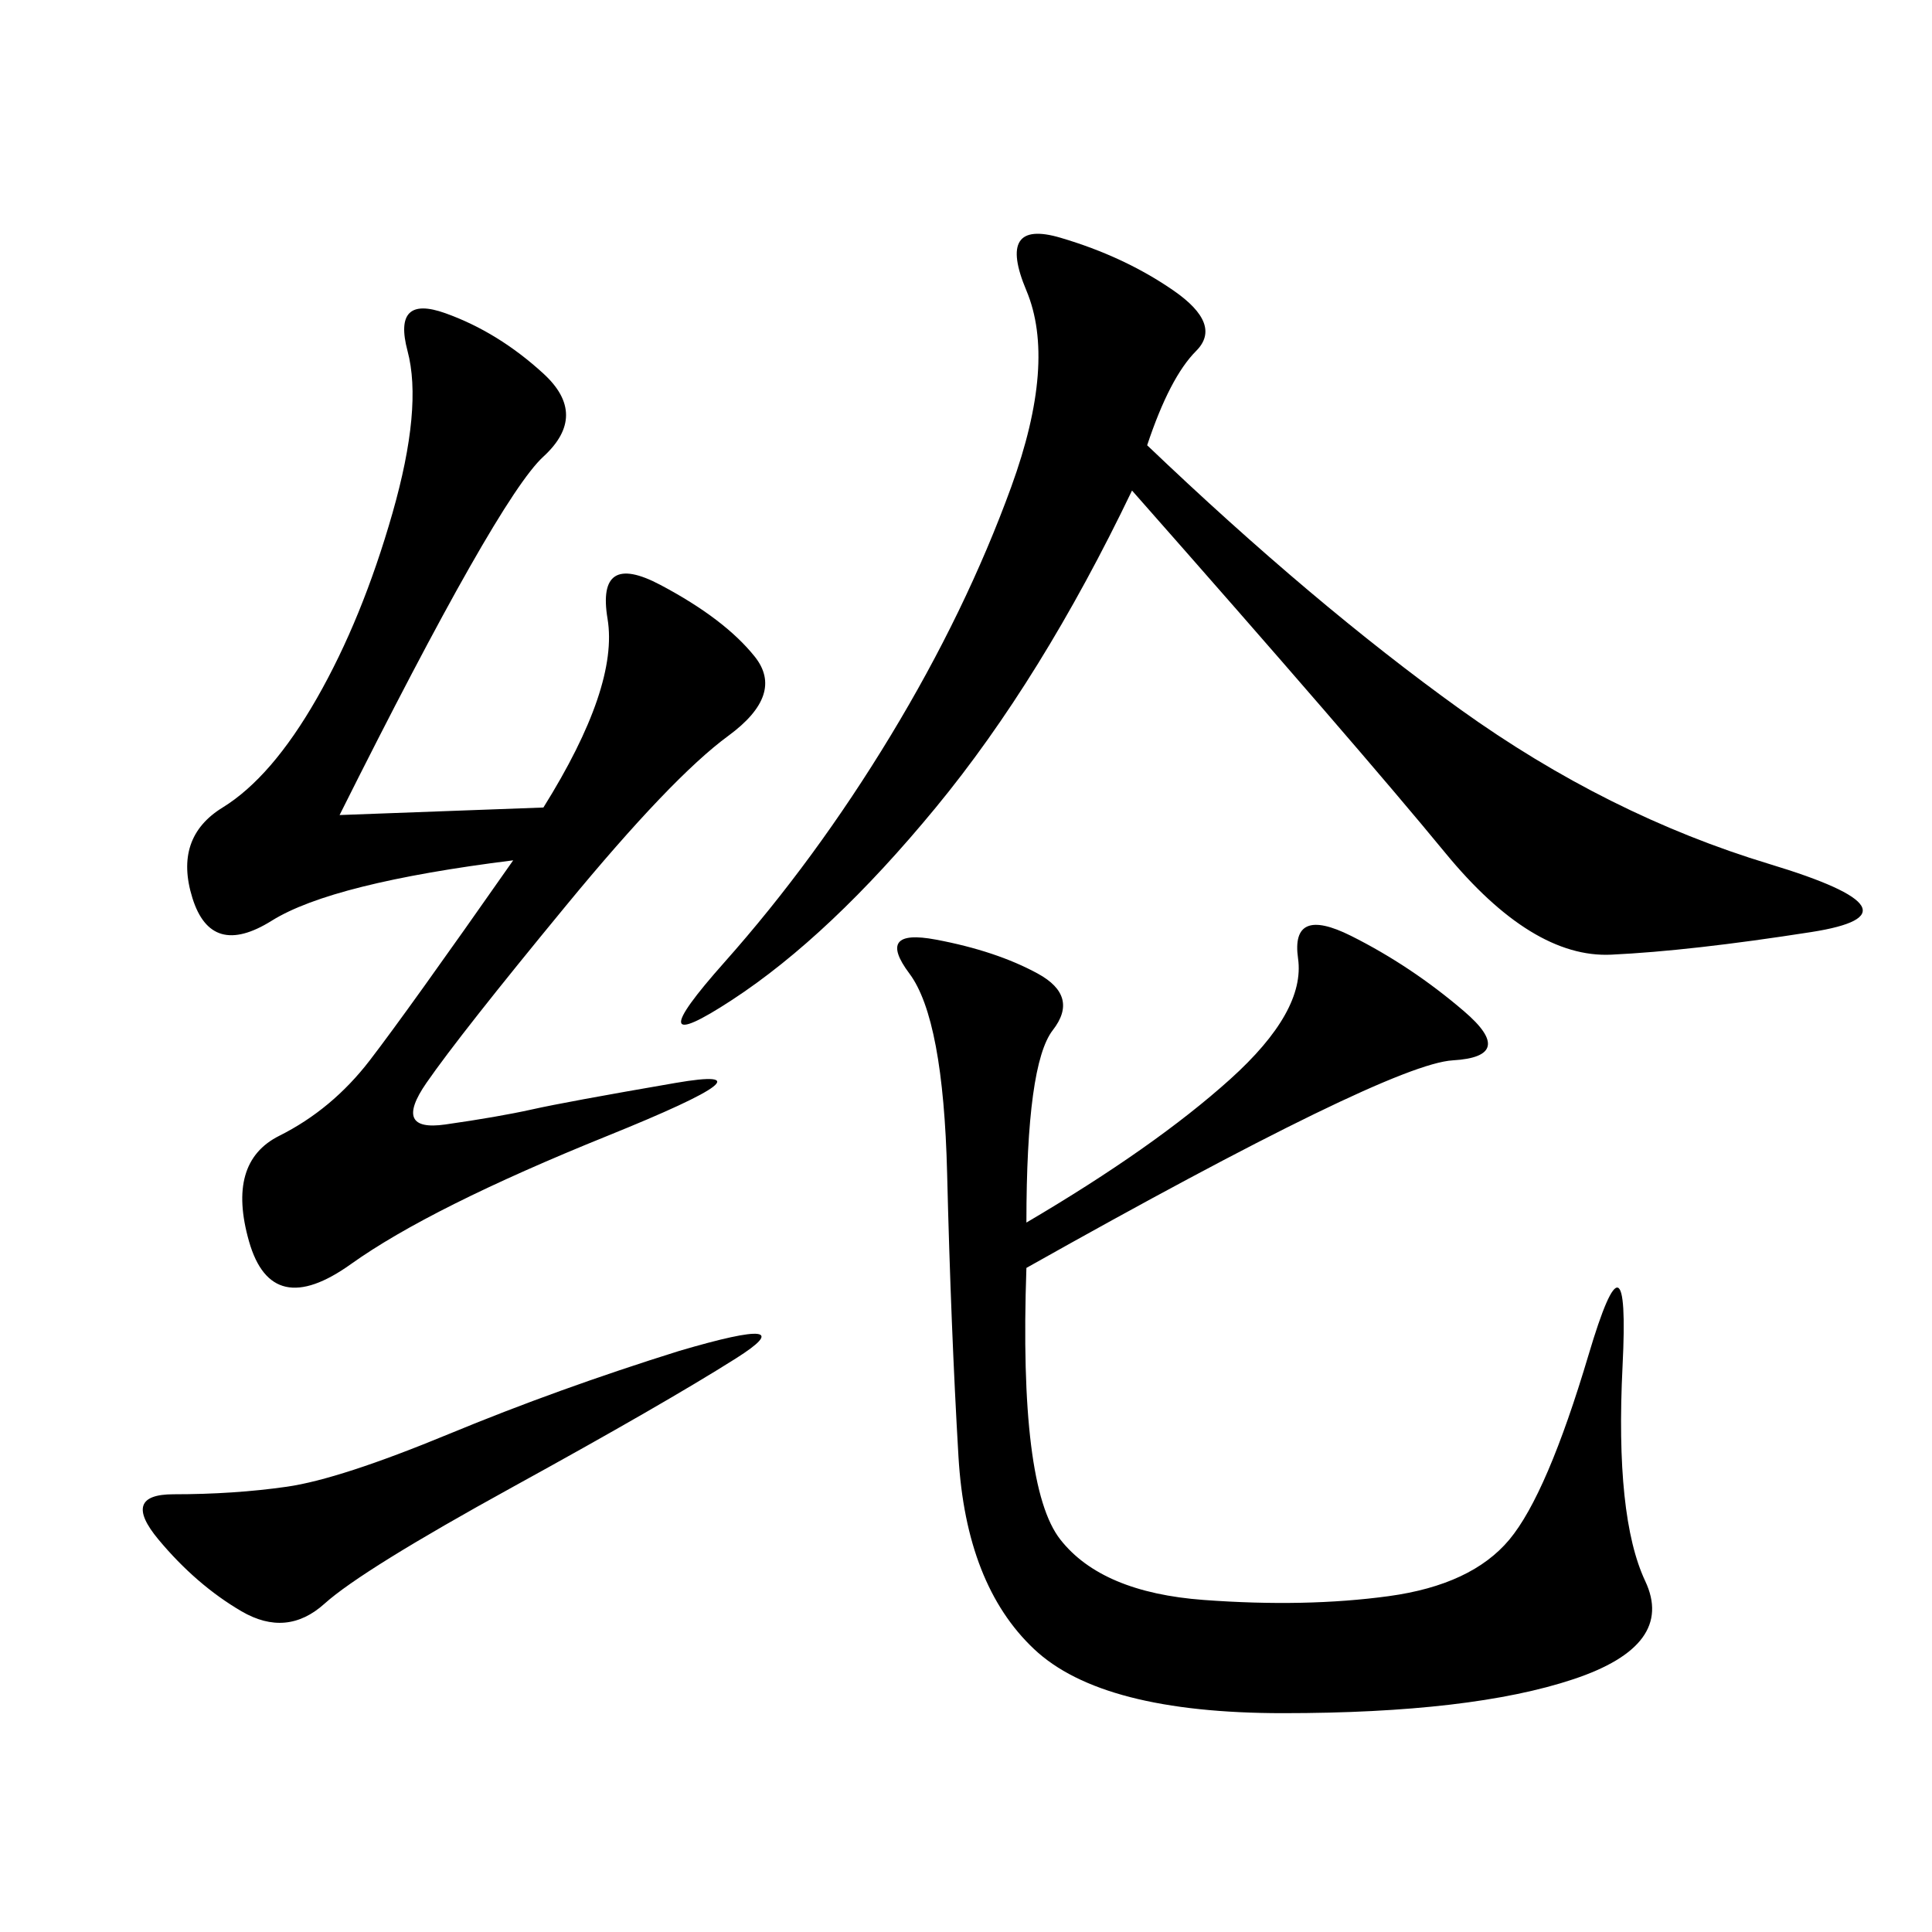 <svg xmlns="http://www.w3.org/2000/svg" xmlns:xlink="http://www.w3.org/1999/xlink" width="300" height="300"><path d="M159.38 189.84Q179.30 178.13 191.02 167.58Q202.73 157.03 201.56 148.83Q200.39 140.63 209.77 145.31Q219.14 150 227.34 157.03Q235.55 164.06 225.59 164.65Q215.63 165.23 159.38 196.88L159.38 196.88Q158.20 230.86 164.65 239.06Q171.09 247.27 186.91 248.44Q202.73 249.61 215.63 247.85Q228.52 246.09 234.38 239.06Q240.23 232.03 246.68 210.35Q253.13 188.67 251.95 212.11Q250.78 235.55 255.47 245.51Q260.16 255.47 244.34 260.74Q228.52 266.02 199.22 266.02L199.22 266.02Q171.09 266.02 160.55 256.05Q150 246.09 148.83 226.17Q147.66 206.25 147.07 182.23Q146.48 158.20 141.21 151.17Q135.94 144.14 145.31 145.90Q154.69 147.66 161.13 151.17Q167.58 154.69 163.48 159.96Q159.38 165.23 159.38 189.84L159.38 189.84ZM52.73 126.56L84.38 125.39Q96.09 106.64 94.34 96.09Q92.58 85.55 102.54 90.82Q112.50 96.09 117.19 101.95Q121.88 107.81 113.09 114.26Q104.30 120.70 87.89 140.63Q71.48 160.55 66.21 168.16Q60.94 175.78 69.14 174.61Q77.34 173.44 82.62 172.27Q87.89 171.09 104.88 168.16Q121.88 165.23 94.34 176.37Q66.80 187.50 54.49 196.29Q42.19 205.08 38.67 192.77Q35.16 180.47 43.36 176.37Q51.56 172.27 57.42 164.65Q63.28 157.03 79.69 133.59L79.69 133.59Q51.56 137.11 42.19 142.97Q32.81 148.83 29.88 139.45Q26.95 130.08 34.57 125.39Q42.19 120.70 49.22 108.40Q56.25 96.09 60.94 79.69Q65.63 63.28 63.28 54.49Q60.94 45.70 69.14 48.63Q77.34 51.56 84.38 58.01Q91.41 64.45 84.38 70.90Q77.34 77.34 52.73 126.56L52.73 126.56ZM178.13 69.14Q203.91 93.75 226.76 110.16Q249.61 126.56 274.80 134.18Q300 141.80 281.25 144.73Q262.50 147.66 250.20 148.24Q237.89 148.83 224.41 132.42Q210.94 116.02 175.78 76.17L175.78 76.17Q161.72 105.47 145.31 125.39Q128.91 145.31 113.67 155.27Q98.44 165.23 112.50 149.41Q126.56 133.59 138.28 114.26Q150 94.92 157.03 75.59Q164.06 56.25 159.38 45.12Q154.69 33.98 164.65 36.91Q174.61 39.84 182.23 45.12Q189.84 50.39 185.74 54.49Q181.64 58.59 178.13 69.14L178.13 69.14ZM105.47 209.77Q125.39 203.91 114.26 210.94Q103.13 217.97 79.69 230.86Q56.25 243.75 50.39 249.02Q44.53 254.30 37.50 250.20Q30.47 246.09 24.61 239.06Q18.75 232.03 26.95 232.03L26.95 232.03Q36.33 232.03 44.53 230.86Q52.73 229.69 69.73 222.66Q86.72 215.63 105.47 209.77L105.47 209.77Z"/></svg>